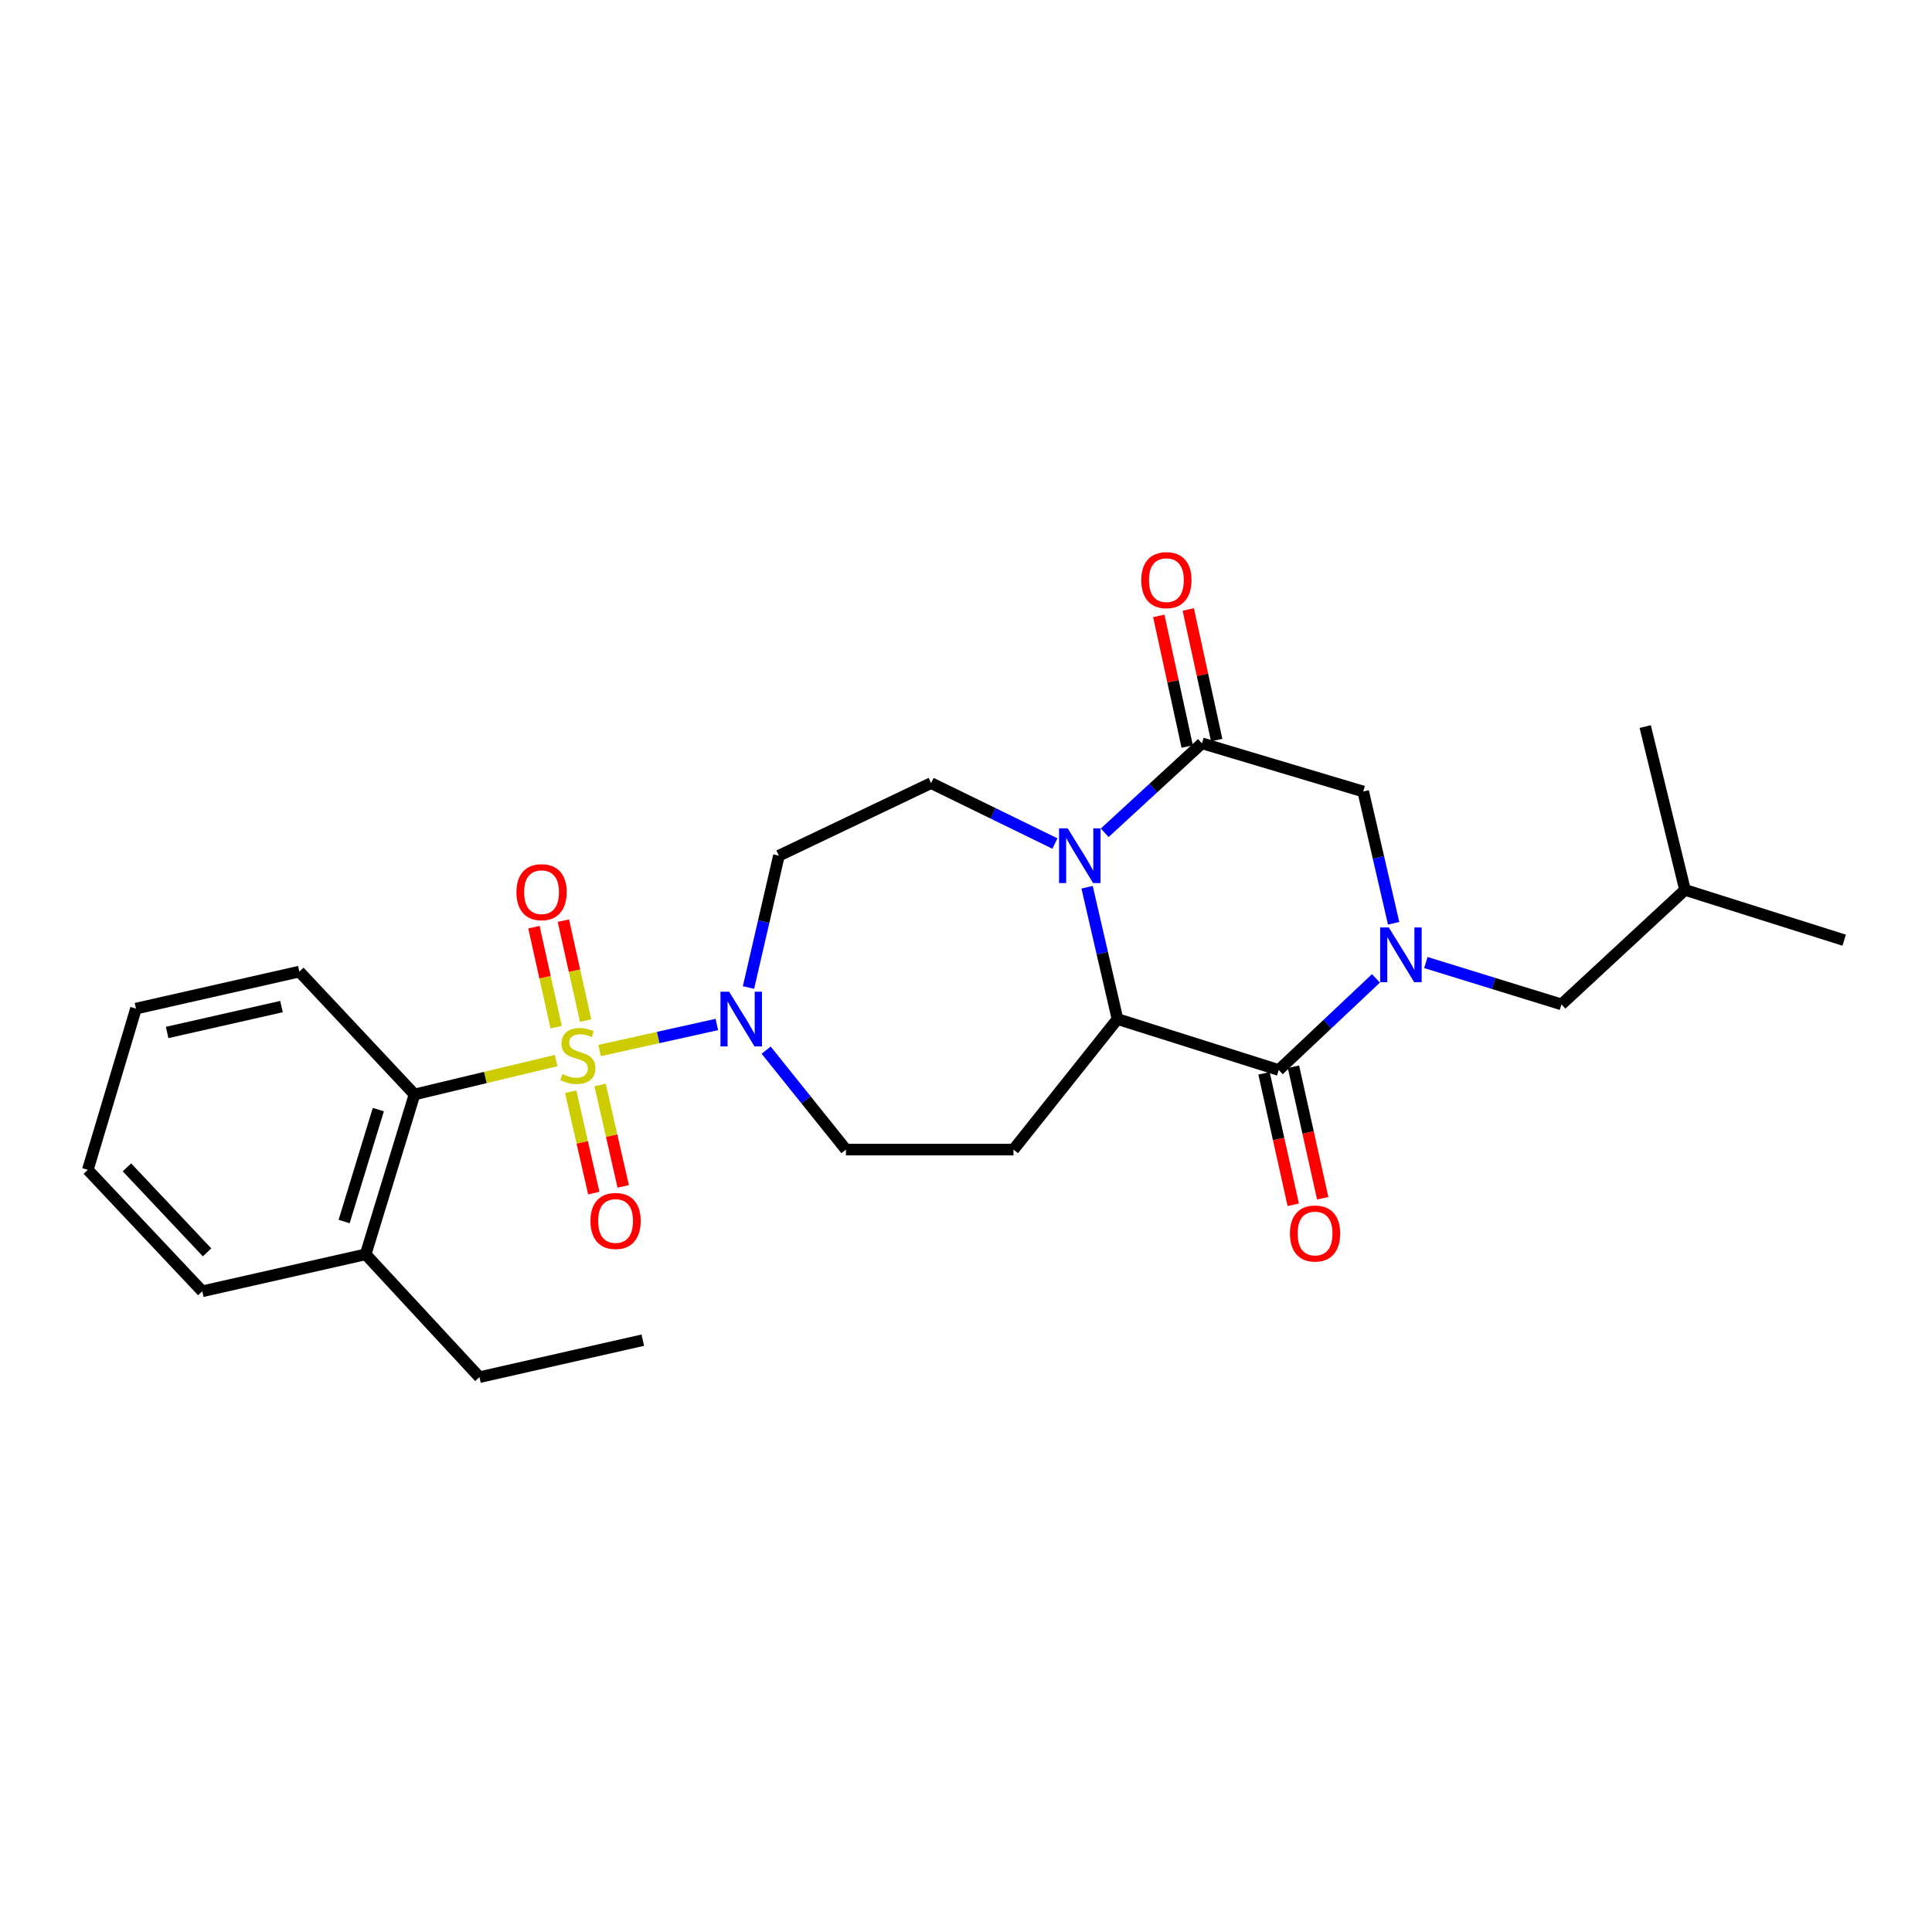 <?xml version='1.0' encoding='iso-8859-1'?>
<svg version='1.1' baseProfile='full'
              xmlns='http://www.w3.org/2000/svg'
                      xmlns:rdkit='http://www.rdkit.org/xml'
                      xmlns:xlink='http://www.w3.org/1999/xlink'
                  xml:space='preserve'
width='1000px' height='1000px' viewBox='0 0 1000 1000'>
<!-- END OF HEADER -->
<rect style='opacity:1.0;fill:#FFFFFF;stroke:none' width='1000' height='1000' x='0' y='0'> </rect>
<path class='bond-5' d='M 310.35,543.751 L 340.693,537.009' style='fill:none;fill-rule:evenodd;stroke:#CCCC00;stroke-width:6px;stroke-linecap:butt;stroke-linejoin:miter;stroke-opacity:1' />
<path class='bond-5' d='M 340.693,537.009 L 371.035,530.267' style='fill:none;fill-rule:evenodd;stroke:#0000FF;stroke-width:6px;stroke-linecap:butt;stroke-linejoin:miter;stroke-opacity:1' />
<path class='bond-6' d='M 287.851,548.942 L 251.2,557.713' style='fill:none;fill-rule:evenodd;stroke:#CCCC00;stroke-width:6px;stroke-linecap:butt;stroke-linejoin:miter;stroke-opacity:1' />
<path class='bond-6' d='M 251.2,557.713 L 214.549,566.483' style='fill:none;fill-rule:evenodd;stroke:#000000;stroke-width:6px;stroke-linecap:butt;stroke-linejoin:miter;stroke-opacity:1' />
<path class='bond-11' d='M 303.108,528.269 L 297.356,502.397' style='fill:none;fill-rule:evenodd;stroke:#CCCC00;stroke-width:6px;stroke-linecap:butt;stroke-linejoin:miter;stroke-opacity:1' />
<path class='bond-11' d='M 297.356,502.397 L 291.604,476.524' style='fill:none;fill-rule:evenodd;stroke:#FF0000;stroke-width:6px;stroke-linecap:butt;stroke-linejoin:miter;stroke-opacity:1' />
<path class='bond-11' d='M 287.861,531.659 L 282.11,505.786' style='fill:none;fill-rule:evenodd;stroke:#CCCC00;stroke-width:6px;stroke-linecap:butt;stroke-linejoin:miter;stroke-opacity:1' />
<path class='bond-11' d='M 282.11,505.786 L 276.358,479.913' style='fill:none;fill-rule:evenodd;stroke:#FF0000;stroke-width:6px;stroke-linecap:butt;stroke-linejoin:miter;stroke-opacity:1' />
<path class='bond-12' d='M 295.382,565.06 L 301.362,591.303' style='fill:none;fill-rule:evenodd;stroke:#CCCC00;stroke-width:6px;stroke-linecap:butt;stroke-linejoin:miter;stroke-opacity:1' />
<path class='bond-12' d='M 301.362,591.303 L 307.342,617.546' style='fill:none;fill-rule:evenodd;stroke:#FF0000;stroke-width:6px;stroke-linecap:butt;stroke-linejoin:miter;stroke-opacity:1' />
<path class='bond-12' d='M 310.61,561.59 L 316.59,587.833' style='fill:none;fill-rule:evenodd;stroke:#CCCC00;stroke-width:6px;stroke-linecap:butt;stroke-linejoin:miter;stroke-opacity:1' />
<path class='bond-12' d='M 316.59,587.833 L 322.57,614.077' style='fill:none;fill-rule:evenodd;stroke:#FF0000;stroke-width:6px;stroke-linecap:butt;stroke-linejoin:miter;stroke-opacity:1' />
<path class='bond-0' d='M 712.199,506.397 L 687.037,530.119' style='fill:none;fill-rule:evenodd;stroke:#0000FF;stroke-width:6px;stroke-linecap:butt;stroke-linejoin:miter;stroke-opacity:1' />
<path class='bond-0' d='M 687.037,530.119 L 661.875,553.841' style='fill:none;fill-rule:evenodd;stroke:#000000;stroke-width:6px;stroke-linecap:butt;stroke-linejoin:miter;stroke-opacity:1' />
<path class='bond-13' d='M 738.026,498.209 L 773.118,509.04' style='fill:none;fill-rule:evenodd;stroke:#0000FF;stroke-width:6px;stroke-linecap:butt;stroke-linejoin:miter;stroke-opacity:1' />
<path class='bond-13' d='M 773.118,509.04 L 808.21,519.871' style='fill:none;fill-rule:evenodd;stroke:#000000;stroke-width:6px;stroke-linecap:butt;stroke-linejoin:miter;stroke-opacity:1' />
<path class='bond-29' d='M 721.343,477.893 L 713.471,443.784' style='fill:none;fill-rule:evenodd;stroke:#0000FF;stroke-width:6px;stroke-linecap:butt;stroke-linejoin:miter;stroke-opacity:1' />
<path class='bond-29' d='M 713.471,443.784 L 705.598,409.675' style='fill:none;fill-rule:evenodd;stroke:#000000;stroke-width:6px;stroke-linecap:butt;stroke-linejoin:miter;stroke-opacity:1' />
<path class='bond-1' d='M 546.026,436.612 L 513.98,420.97' style='fill:none;fill-rule:evenodd;stroke:#0000FF;stroke-width:6px;stroke-linecap:butt;stroke-linejoin:miter;stroke-opacity:1' />
<path class='bond-1' d='M 513.98,420.97 L 481.935,405.328' style='fill:none;fill-rule:evenodd;stroke:#000000;stroke-width:6px;stroke-linecap:butt;stroke-linejoin:miter;stroke-opacity:1' />
<path class='bond-4' d='M 571.795,431.043 L 596.961,407.89' style='fill:none;fill-rule:evenodd;stroke:#0000FF;stroke-width:6px;stroke-linecap:butt;stroke-linejoin:miter;stroke-opacity:1' />
<path class='bond-4' d='M 596.961,407.89 L 622.127,384.738' style='fill:none;fill-rule:evenodd;stroke:#000000;stroke-width:6px;stroke-linecap:butt;stroke-linejoin:miter;stroke-opacity:1' />
<path class='bond-28' d='M 562.674,459.229 L 570.543,493.346' style='fill:none;fill-rule:evenodd;stroke:#0000FF;stroke-width:6px;stroke-linecap:butt;stroke-linejoin:miter;stroke-opacity:1' />
<path class='bond-28' d='M 570.543,493.346 L 578.413,527.464' style='fill:none;fill-rule:evenodd;stroke:#000000;stroke-width:6px;stroke-linecap:butt;stroke-linejoin:miter;stroke-opacity:1' />
<path class='bond-2' d='M 661.875,553.841 L 578.413,527.464' style='fill:none;fill-rule:evenodd;stroke:#000000;stroke-width:6px;stroke-linecap:butt;stroke-linejoin:miter;stroke-opacity:1' />
<path class='bond-15' d='M 654.252,555.536 L 661.817,589.563' style='fill:none;fill-rule:evenodd;stroke:#000000;stroke-width:6px;stroke-linecap:butt;stroke-linejoin:miter;stroke-opacity:1' />
<path class='bond-15' d='M 661.817,589.563 L 669.381,623.59' style='fill:none;fill-rule:evenodd;stroke:#FF0000;stroke-width:6px;stroke-linecap:butt;stroke-linejoin:miter;stroke-opacity:1' />
<path class='bond-15' d='M 669.498,552.147 L 677.063,586.173' style='fill:none;fill-rule:evenodd;stroke:#000000;stroke-width:6px;stroke-linecap:butt;stroke-linejoin:miter;stroke-opacity:1' />
<path class='bond-15' d='M 677.063,586.173 L 684.628,620.2' style='fill:none;fill-rule:evenodd;stroke:#FF0000;stroke-width:6px;stroke-linecap:butt;stroke-linejoin:miter;stroke-opacity:1' />
<path class='bond-3' d='M 578.413,527.464 L 524.573,595.03' style='fill:none;fill-rule:evenodd;stroke:#000000;stroke-width:6px;stroke-linecap:butt;stroke-linejoin:miter;stroke-opacity:1' />
<path class='bond-7' d='M 622.127,384.738 L 705.598,409.675' style='fill:none;fill-rule:evenodd;stroke:#000000;stroke-width:6px;stroke-linecap:butt;stroke-linejoin:miter;stroke-opacity:1' />
<path class='bond-16' d='M 629.757,383.077 L 622.397,349.269' style='fill:none;fill-rule:evenodd;stroke:#000000;stroke-width:6px;stroke-linecap:butt;stroke-linejoin:miter;stroke-opacity:1' />
<path class='bond-16' d='M 622.397,349.269 L 615.038,315.461' style='fill:none;fill-rule:evenodd;stroke:#FF0000;stroke-width:6px;stroke-linecap:butt;stroke-linejoin:miter;stroke-opacity:1' />
<path class='bond-16' d='M 614.496,386.399 L 607.136,352.591' style='fill:none;fill-rule:evenodd;stroke:#000000;stroke-width:6px;stroke-linecap:butt;stroke-linejoin:miter;stroke-opacity:1' />
<path class='bond-16' d='M 607.136,352.591 L 599.777,318.784' style='fill:none;fill-rule:evenodd;stroke:#FF0000;stroke-width:6px;stroke-linecap:butt;stroke-linejoin:miter;stroke-opacity:1' />
<path class='bond-10' d='M 387.42,511.134 L 395.293,477.017' style='fill:none;fill-rule:evenodd;stroke:#0000FF;stroke-width:6px;stroke-linecap:butt;stroke-linejoin:miter;stroke-opacity:1' />
<path class='bond-10' d='M 395.293,477.017 L 403.166,442.899' style='fill:none;fill-rule:evenodd;stroke:#000000;stroke-width:6px;stroke-linecap:butt;stroke-linejoin:miter;stroke-opacity:1' />
<path class='bond-14' d='M 396.558,543.551 L 417.207,569.29' style='fill:none;fill-rule:evenodd;stroke:#0000FF;stroke-width:6px;stroke-linecap:butt;stroke-linejoin:miter;stroke-opacity:1' />
<path class='bond-14' d='M 417.207,569.29 L 437.856,595.03' style='fill:none;fill-rule:evenodd;stroke:#000000;stroke-width:6px;stroke-linecap:butt;stroke-linejoin:miter;stroke-opacity:1' />
<path class='bond-17' d='M 214.549,566.483 L 189.265,649.235' style='fill:none;fill-rule:evenodd;stroke:#000000;stroke-width:6px;stroke-linecap:butt;stroke-linejoin:miter;stroke-opacity:1' />
<path class='bond-17' d='M 195.82,574.332 L 178.121,632.258' style='fill:none;fill-rule:evenodd;stroke:#000000;stroke-width:6px;stroke-linecap:butt;stroke-linejoin:miter;stroke-opacity:1' />
<path class='bond-18' d='M 214.549,566.483 L 154.93,502.9' style='fill:none;fill-rule:evenodd;stroke:#000000;stroke-width:6px;stroke-linecap:butt;stroke-linejoin:miter;stroke-opacity:1' />
<path class='bond-8' d='M 524.573,595.03 L 437.856,595.03' style='fill:none;fill-rule:evenodd;stroke:#000000;stroke-width:6px;stroke-linecap:butt;stroke-linejoin:miter;stroke-opacity:1' />
<path class='bond-9' d='M 481.935,405.328 L 403.166,442.899' style='fill:none;fill-rule:evenodd;stroke:#000000;stroke-width:6px;stroke-linecap:butt;stroke-linejoin:miter;stroke-opacity:1' />
<path class='bond-19' d='M 808.21,519.871 L 872.159,460.617' style='fill:none;fill-rule:evenodd;stroke:#000000;stroke-width:6px;stroke-linecap:butt;stroke-linejoin:miter;stroke-opacity:1' />
<path class='bond-20' d='M 189.265,649.235 L 248.154,712.819' style='fill:none;fill-rule:evenodd;stroke:#000000;stroke-width:6px;stroke-linecap:butt;stroke-linejoin:miter;stroke-opacity:1' />
<path class='bond-21' d='M 189.265,649.235 L 104.7,668.367' style='fill:none;fill-rule:evenodd;stroke:#000000;stroke-width:6px;stroke-linecap:butt;stroke-linejoin:miter;stroke-opacity:1' />
<path class='bond-25' d='M 154.93,502.9 L 70.383,522.049' style='fill:none;fill-rule:evenodd;stroke:#000000;stroke-width:6px;stroke-linecap:butt;stroke-linejoin:miter;stroke-opacity:1' />
<path class='bond-25' d='M 145.698,521.004 L 86.515,534.409' style='fill:none;fill-rule:evenodd;stroke:#000000;stroke-width:6px;stroke-linecap:butt;stroke-linejoin:miter;stroke-opacity:1' />
<path class='bond-22' d='M 872.159,460.617 L 851.56,376.07' style='fill:none;fill-rule:evenodd;stroke:#000000;stroke-width:6px;stroke-linecap:butt;stroke-linejoin:miter;stroke-opacity:1' />
<path class='bond-23' d='M 872.159,460.617 L 954.545,486.639' style='fill:none;fill-rule:evenodd;stroke:#000000;stroke-width:6px;stroke-linecap:butt;stroke-linejoin:miter;stroke-opacity:1' />
<path class='bond-24' d='M 248.154,712.819 L 332.71,693.669' style='fill:none;fill-rule:evenodd;stroke:#000000;stroke-width:6px;stroke-linecap:butt;stroke-linejoin:miter;stroke-opacity:1' />
<path class='bond-27' d='M 104.7,668.367 L 45.455,605.503' style='fill:none;fill-rule:evenodd;stroke:#000000;stroke-width:6px;stroke-linecap:butt;stroke-linejoin:miter;stroke-opacity:1' />
<path class='bond-27' d='M 107.179,648.226 L 65.707,604.221' style='fill:none;fill-rule:evenodd;stroke:#000000;stroke-width:6px;stroke-linecap:butt;stroke-linejoin:miter;stroke-opacity:1' />
<path class='bond-26' d='M 70.383,522.049 L 45.455,605.503' style='fill:none;fill-rule:evenodd;stroke:#000000;stroke-width:6px;stroke-linecap:butt;stroke-linejoin:miter;stroke-opacity:1' />
<path  class='atom-0' d='M 291.105 555.969
Q 291.425 556.089, 292.745 556.649
Q 294.065 557.209, 295.505 557.569
Q 296.985 557.889, 298.425 557.889
Q 301.105 557.889, 302.665 556.609
Q 304.225 555.289, 304.225 553.009
Q 304.225 551.449, 303.425 550.489
Q 302.665 549.529, 301.465 549.009
Q 300.265 548.489, 298.265 547.889
Q 295.745 547.129, 294.225 546.409
Q 292.745 545.689, 291.665 544.169
Q 290.625 542.649, 290.625 540.089
Q 290.625 536.529, 293.025 534.329
Q 295.465 532.129, 300.265 532.129
Q 303.545 532.129, 307.265 533.689
L 306.345 536.769
Q 302.945 535.369, 300.385 535.369
Q 297.625 535.369, 296.105 536.529
Q 294.585 537.649, 294.625 539.609
Q 294.625 541.129, 295.385 542.049
Q 296.185 542.969, 297.305 543.489
Q 298.465 544.009, 300.385 544.609
Q 302.945 545.409, 304.465 546.209
Q 305.985 547.009, 307.065 548.649
Q 308.185 550.249, 308.185 553.009
Q 308.185 556.929, 305.545 559.049
Q 302.945 561.129, 298.585 561.129
Q 296.065 561.129, 294.145 560.569
Q 292.265 560.049, 290.025 559.129
L 291.105 555.969
' fill='#CCCC00'/>
<path  class='atom-1' d='M 718.852 480.063
L 728.132 495.063
Q 729.052 496.543, 730.532 499.223
Q 732.012 501.903, 732.092 502.063
L 732.092 480.063
L 735.852 480.063
L 735.852 508.383
L 731.972 508.383
L 722.012 491.983
Q 720.852 490.063, 719.612 487.863
Q 718.412 485.663, 718.052 484.983
L 718.052 508.383
L 714.372 508.383
L 714.372 480.063
L 718.852 480.063
' fill='#0000FF'/>
<path  class='atom-2' d='M 552.647 428.739
L 561.927 443.739
Q 562.847 445.219, 564.327 447.899
Q 565.807 450.579, 565.887 450.739
L 565.887 428.739
L 569.647 428.739
L 569.647 457.059
L 565.767 457.059
L 555.807 440.659
Q 554.647 438.739, 553.407 436.539
Q 552.207 434.339, 551.847 433.659
L 551.847 457.059
L 548.167 457.059
L 548.167 428.739
L 552.647 428.739
' fill='#0000FF'/>
<path  class='atom-6' d='M 377.392 513.304
L 386.672 528.304
Q 387.592 529.784, 389.072 532.464
Q 390.552 535.144, 390.632 535.304
L 390.632 513.304
L 394.392 513.304
L 394.392 541.624
L 390.512 541.624
L 380.552 525.224
Q 379.392 523.304, 378.152 521.104
Q 376.952 518.904, 376.592 518.224
L 376.592 541.624
L 372.912 541.624
L 372.912 513.304
L 377.392 513.304
' fill='#0000FF'/>
<path  class='atom-12' d='M 267.311 461.791
Q 267.311 454.991, 270.671 451.191
Q 274.031 447.391, 280.311 447.391
Q 286.591 447.391, 289.951 451.191
Q 293.311 454.991, 293.311 461.791
Q 293.311 468.671, 289.911 472.591
Q 286.511 476.471, 280.311 476.471
Q 274.071 476.471, 270.671 472.591
Q 267.311 468.711, 267.311 461.791
M 280.311 473.271
Q 284.631 473.271, 286.951 470.391
Q 289.311 467.471, 289.311 461.791
Q 289.311 456.231, 286.951 453.431
Q 284.631 450.591, 280.311 450.591
Q 275.991 450.591, 273.631 453.391
Q 271.311 456.191, 271.311 461.791
Q 271.311 467.511, 273.631 470.391
Q 275.991 473.271, 280.311 473.271
' fill='#FF0000'/>
<path  class='atom-13' d='M 305.619 631.97
Q 305.619 625.17, 308.979 621.37
Q 312.339 617.57, 318.619 617.57
Q 324.899 617.57, 328.259 621.37
Q 331.619 625.17, 331.619 631.97
Q 331.619 638.85, 328.219 642.77
Q 324.819 646.65, 318.619 646.65
Q 312.379 646.65, 308.979 642.77
Q 305.619 638.89, 305.619 631.97
M 318.619 643.45
Q 322.939 643.45, 325.259 640.57
Q 327.619 637.65, 327.619 631.97
Q 327.619 626.41, 325.259 623.61
Q 322.939 620.77, 318.619 620.77
Q 314.299 620.77, 311.939 623.57
Q 309.619 626.37, 309.619 631.97
Q 309.619 637.69, 311.939 640.57
Q 314.299 643.45, 318.619 643.45
' fill='#FF0000'/>
<path  class='atom-16' d='M 667.669 638.46
Q 667.669 631.66, 671.029 627.86
Q 674.389 624.06, 680.669 624.06
Q 686.949 624.06, 690.309 627.86
Q 693.669 631.66, 693.669 638.46
Q 693.669 645.34, 690.269 649.26
Q 686.869 653.14, 680.669 653.14
Q 674.429 653.14, 671.029 649.26
Q 667.669 645.38, 667.669 638.46
M 680.669 649.94
Q 684.989 649.94, 687.309 647.06
Q 689.669 644.14, 689.669 638.46
Q 689.669 632.9, 687.309 630.1
Q 684.989 627.26, 680.669 627.26
Q 676.349 627.26, 673.989 630.06
Q 671.669 632.86, 671.669 638.46
Q 671.669 644.18, 673.989 647.06
Q 676.349 649.94, 680.669 649.94
' fill='#FF0000'/>
<path  class='atom-17' d='M 590.723 300.28
Q 590.723 293.48, 594.083 289.68
Q 597.443 285.88, 603.723 285.88
Q 610.003 285.88, 613.363 289.68
Q 616.723 293.48, 616.723 300.28
Q 616.723 307.16, 613.323 311.08
Q 609.923 314.96, 603.723 314.96
Q 597.483 314.96, 594.083 311.08
Q 590.723 307.2, 590.723 300.28
M 603.723 311.76
Q 608.043 311.76, 610.363 308.88
Q 612.723 305.96, 612.723 300.28
Q 612.723 294.72, 610.363 291.92
Q 608.043 289.08, 603.723 289.08
Q 599.403 289.08, 597.043 291.88
Q 594.723 294.68, 594.723 300.28
Q 594.723 306, 597.043 308.88
Q 599.403 311.76, 603.723 311.76
' fill='#FF0000'/>
</svg>
